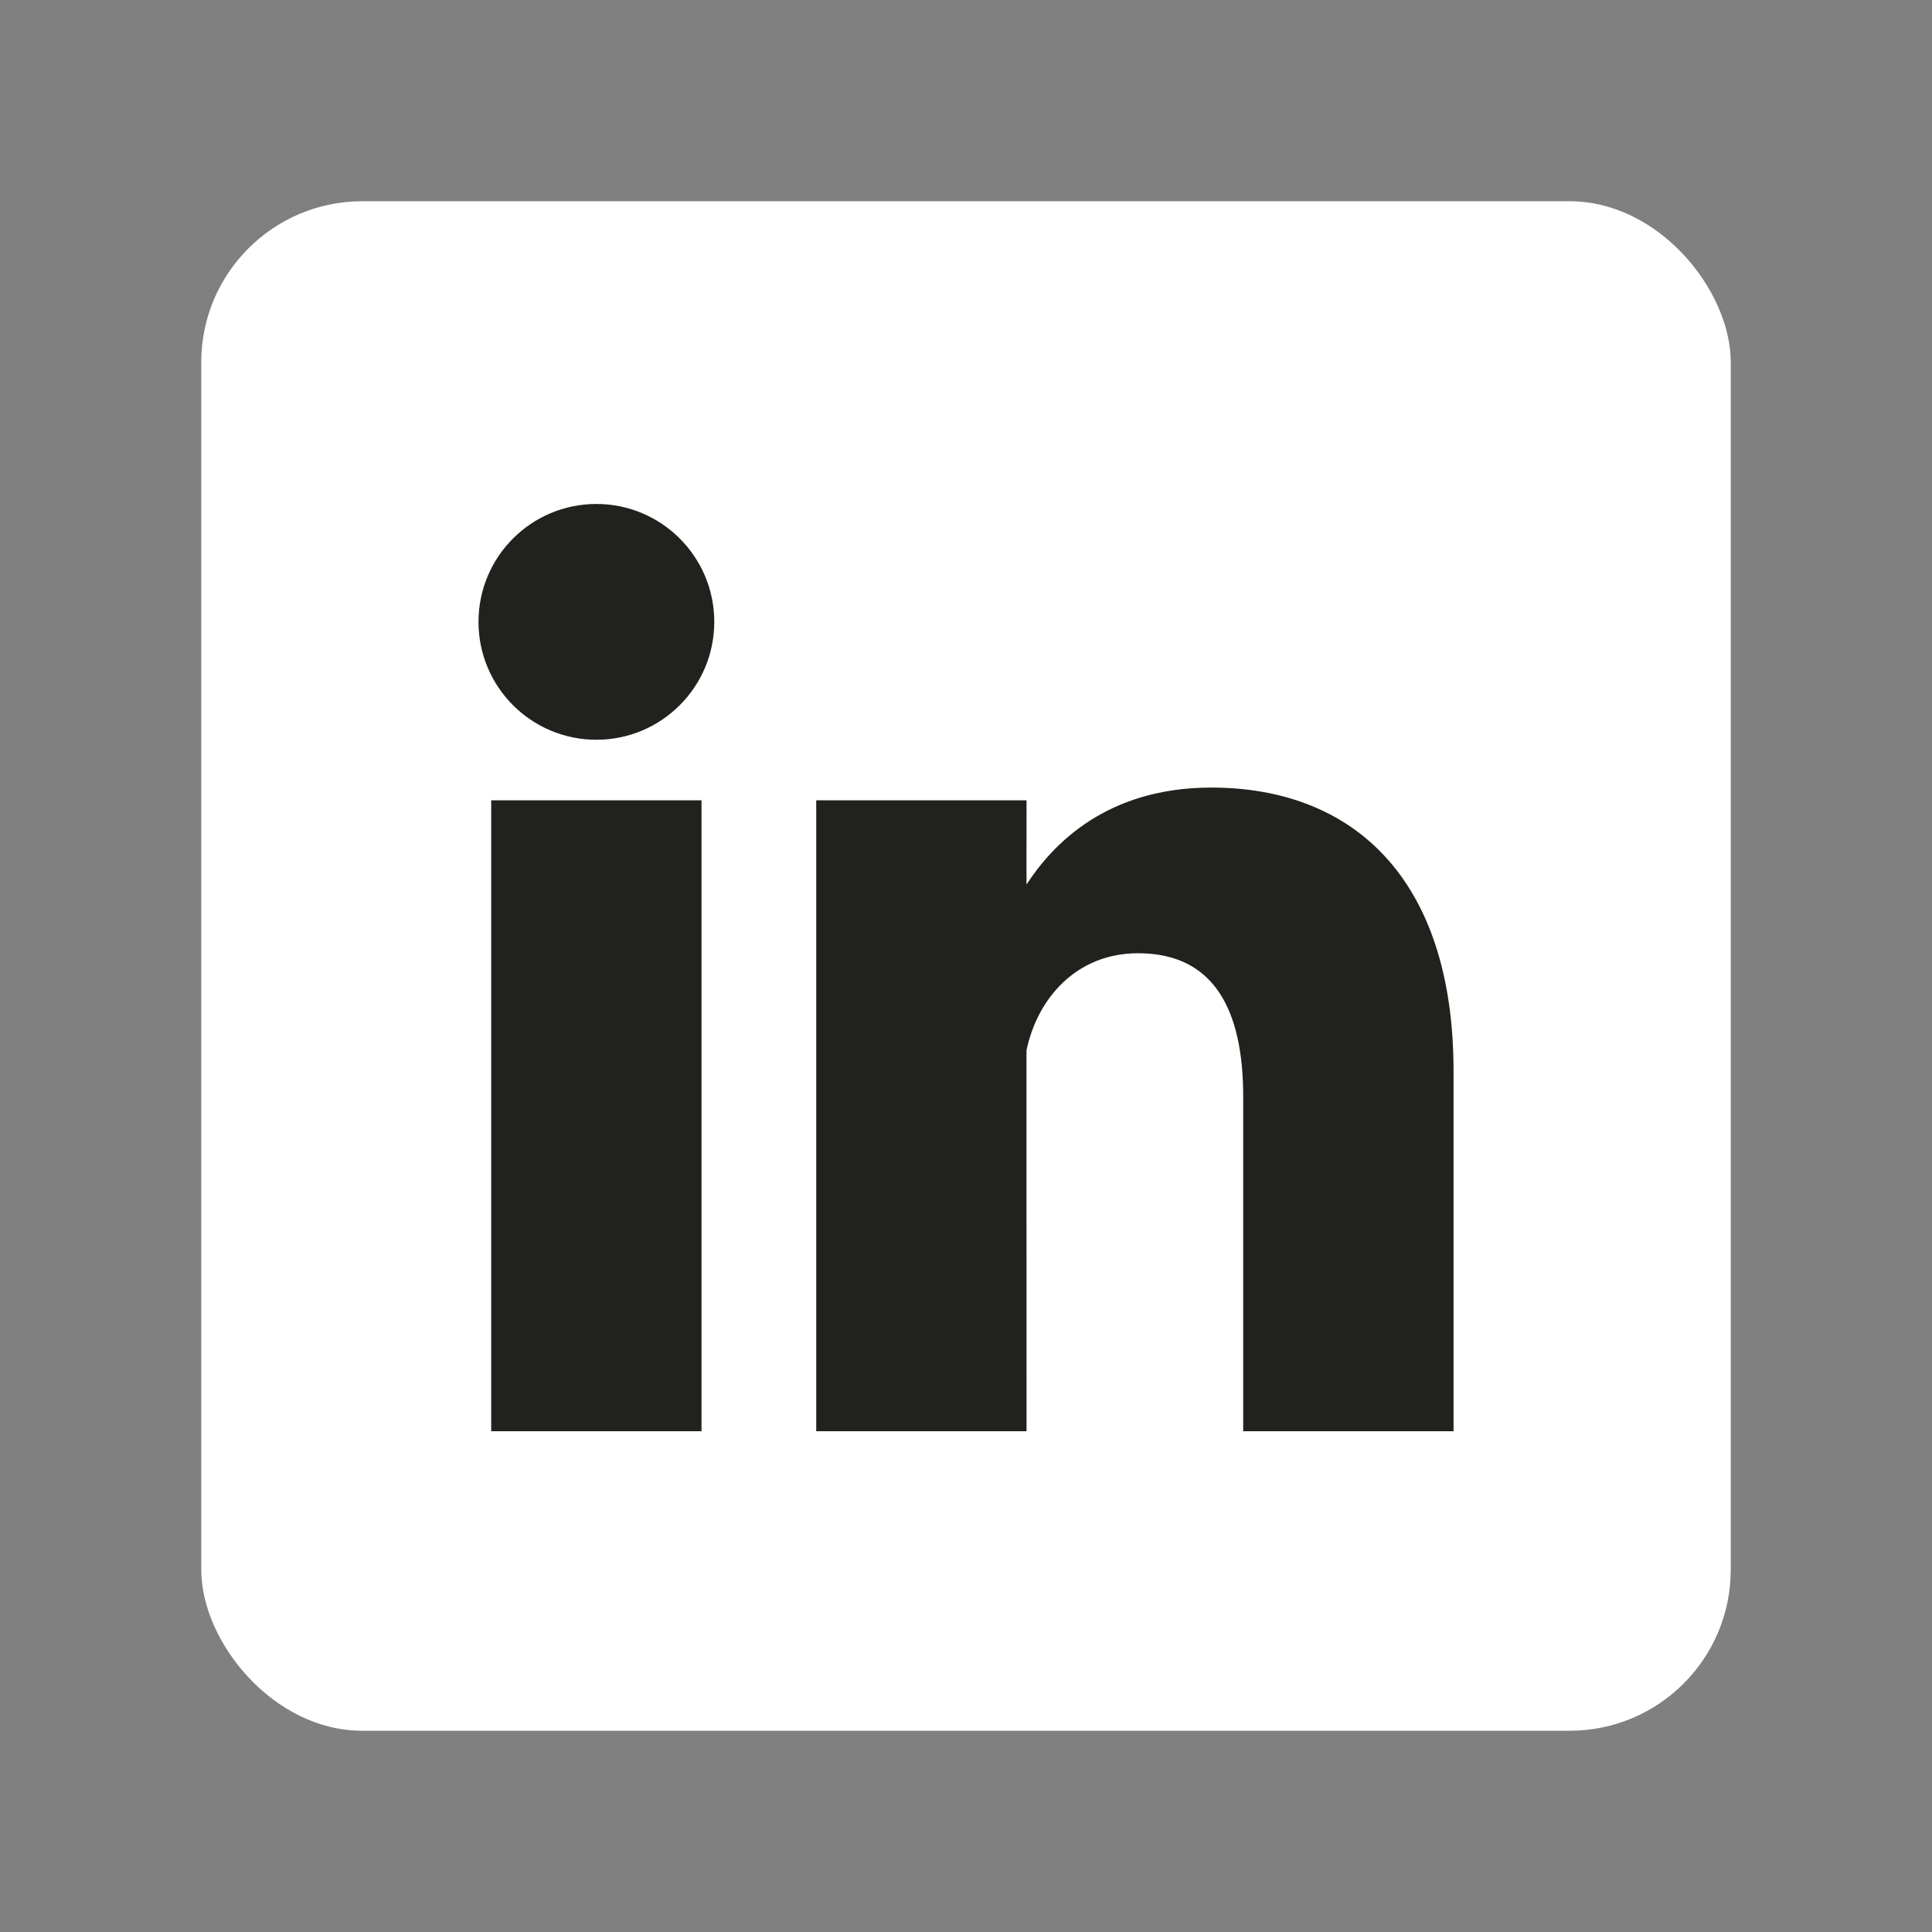 <?xml version="1.0" encoding="UTF-8"?>
<svg width="48px" height="48px" viewBox="0 0 48 48" version="1.1" xmlns="http://www.w3.org/2000/svg" xmlns:xlink="http://www.w3.org/1999/xlink">
    <rect x="0" y="0" width="48" height="48" fill="#808080" stroke="none"/>
    <title>in</title>
    <g id="in" stroke="none" stroke-width="1" fill="none" fill-rule="evenodd">
        <g id="linkedin-tile" transform="translate(5, 5)" fill-rule="nonzero">
            <rect id="Rectangle" fill="#ffffff" x="0" y="0" width="38" height="38" rx="4"></rect>
            <path d="M25.096,14.567 C28.579,14.567 31.113,16.783 31.113,21.613 L31.113,21.613 L31.113,30.558 L25.887,30.558 L25.887,22.246 C25.887,20.108 25.175,18.683 23.275,18.683 C21.746,18.683 20.775,19.8 20.503,21.095 L20.504,30.558 L15.279,30.558 L15.279,14.883 L20.504,14.883 L20.503,16.976 C21.167,15.955 22.51,14.567 25.096,14.567 Z M12.429,14.883 L12.429,30.558 L7.204,30.558 L7.204,14.883 L12.429,14.883 Z M9.817,7.521 C11.434,7.521 12.746,8.832 12.746,10.45 C12.746,12.068 11.434,13.379 9.817,13.379 C8.199,13.379 6.888,12.068 6.888,10.45 C6.888,8.832 8.199,7.521 9.817,7.521 Z" id="Combined-Shape" fill="#21211E"></path>
        </g>
    </g>
</svg>
